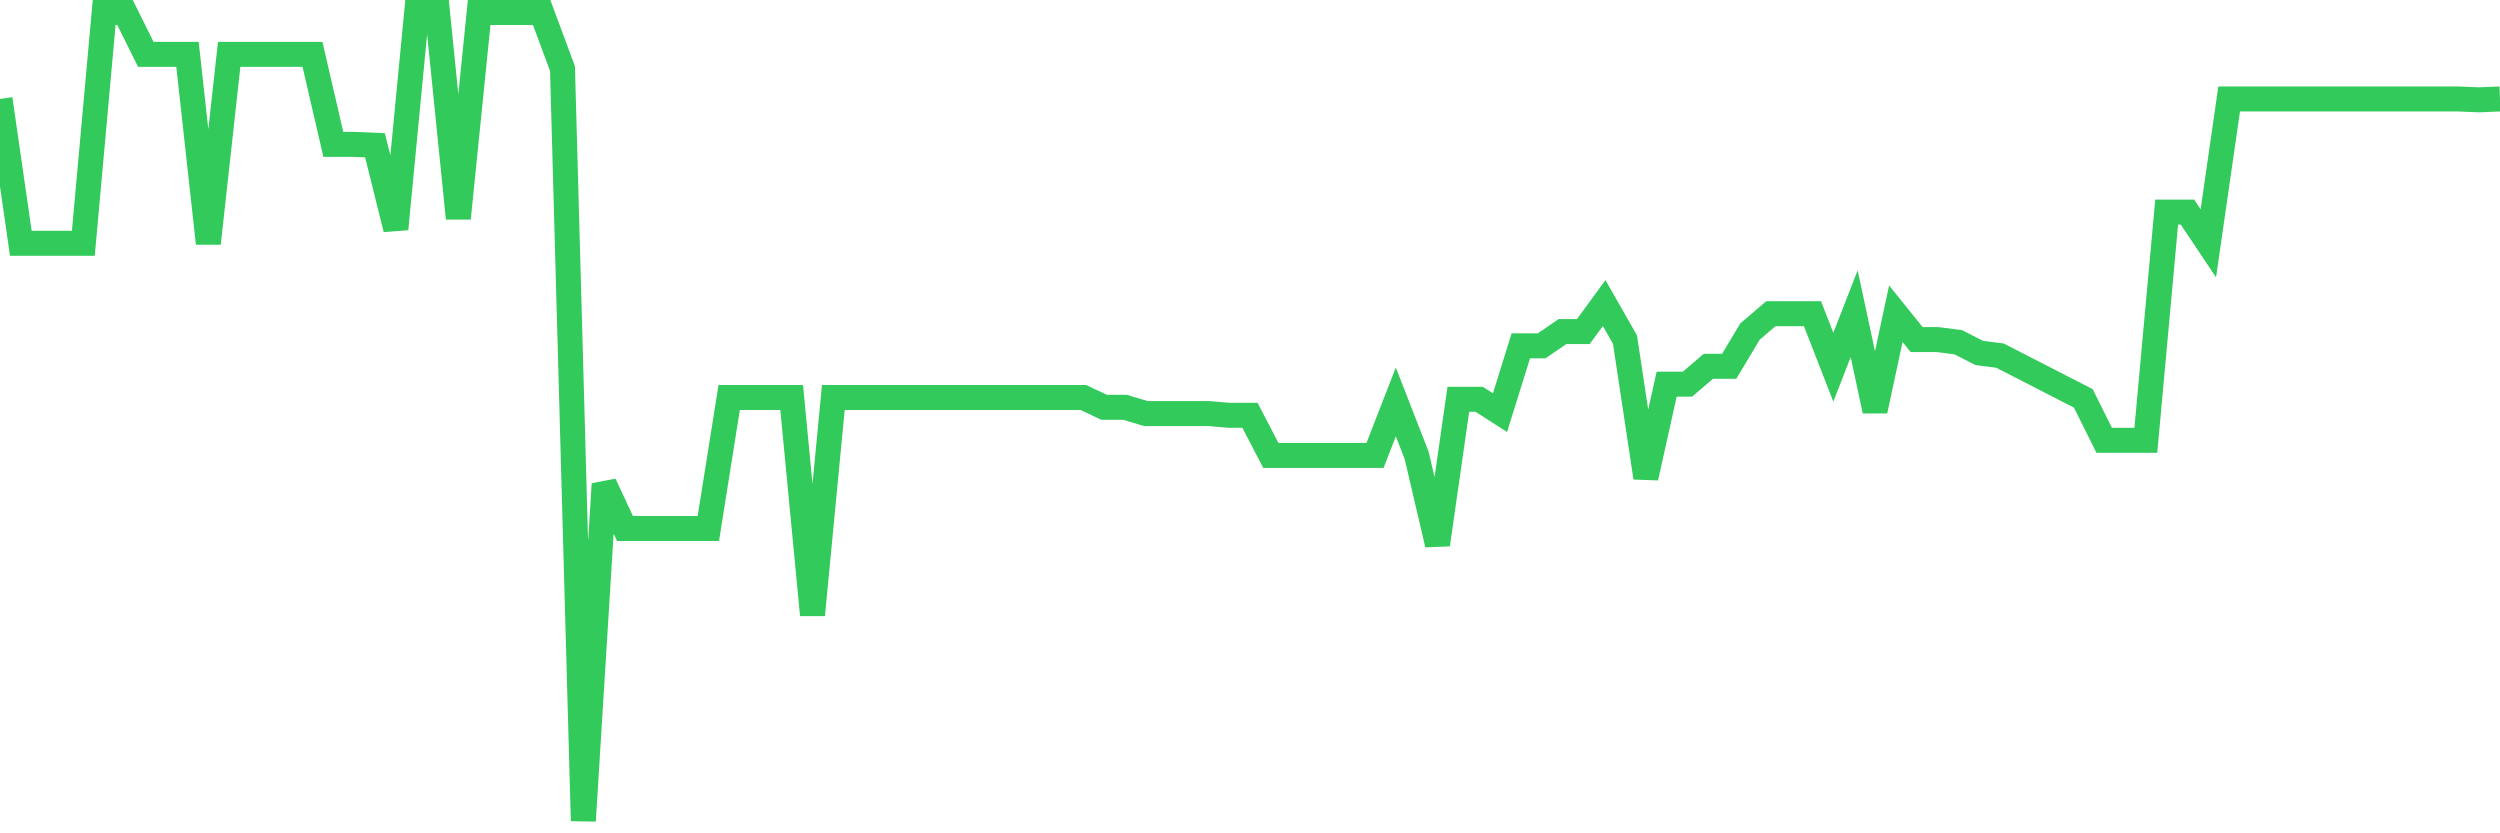 <svg
  xmlns="http://www.w3.org/2000/svg"
  xmlns:xlink="http://www.w3.org/1999/xlink"
  width="120"
  height="40"
  viewBox="0 0 120 40"
  preserveAspectRatio="none"
>
  <polyline
    points="0,4.75 1,11.68 2,11.68 3,11.68 4,11.68 5,0.6 6,0.6 7,2.611 8,2.611 9,2.611 10,11.68 11,2.611 12,2.611 13,2.611 14,2.611 15,2.611 16,6.931 17,6.931 18,6.974 19,10.995 20,0.6 21,0.6 22,10.482 23,0.6 24,0.6 25,0.6 26,0.6 27,3.295 28,39.4 29,23.23 30,25.369 31,25.369 32,25.369 33,25.369 34,25.369 35,19.08 36,19.08 37,19.08 38,19.08 39,29.518 40,19.08 41,19.08 42,19.08 43,19.08 44,19.08 45,19.08 46,19.08 47,19.08 48,19.08 49,19.08 50,19.08 51,19.08 52,19.08 53,19.551 54,19.551 55,19.85 56,19.85 57,19.85 58,19.85 59,19.936 60,19.936 61,21.861 62,21.861 63,21.861 64,21.861 65,21.861 66,21.861 67,19.294 68,21.861 69,26.139 70,19.166 71,19.166 72,19.807 73,16.599 74,16.599 75,15.915 76,15.915 77,14.546 78,16.3 79,22.93 80,18.439 81,18.439 82,17.583 83,17.583 84,15.915 85,15.059 86,15.059 87,15.059 88,17.626 89,15.059 90,19.722 91,15.059 92,16.3 93,16.3 94,16.428 95,16.941 96,17.07 97,17.583 98,18.096 99,18.61 100,19.123 101,21.134 102,21.134 103,21.134 104,10.182 105,10.182 106,11.68 107,4.75 108,4.75 109,4.75 110,4.75 111,4.75 112,4.75 113,4.75 114,4.75 115,4.75 116,4.75 117,4.75 118,4.75 119,4.792 120,4.75"
    fill="none"
    stroke="#32ca5b"
    stroke-width="1.2"
  >
  </polyline>
</svg>